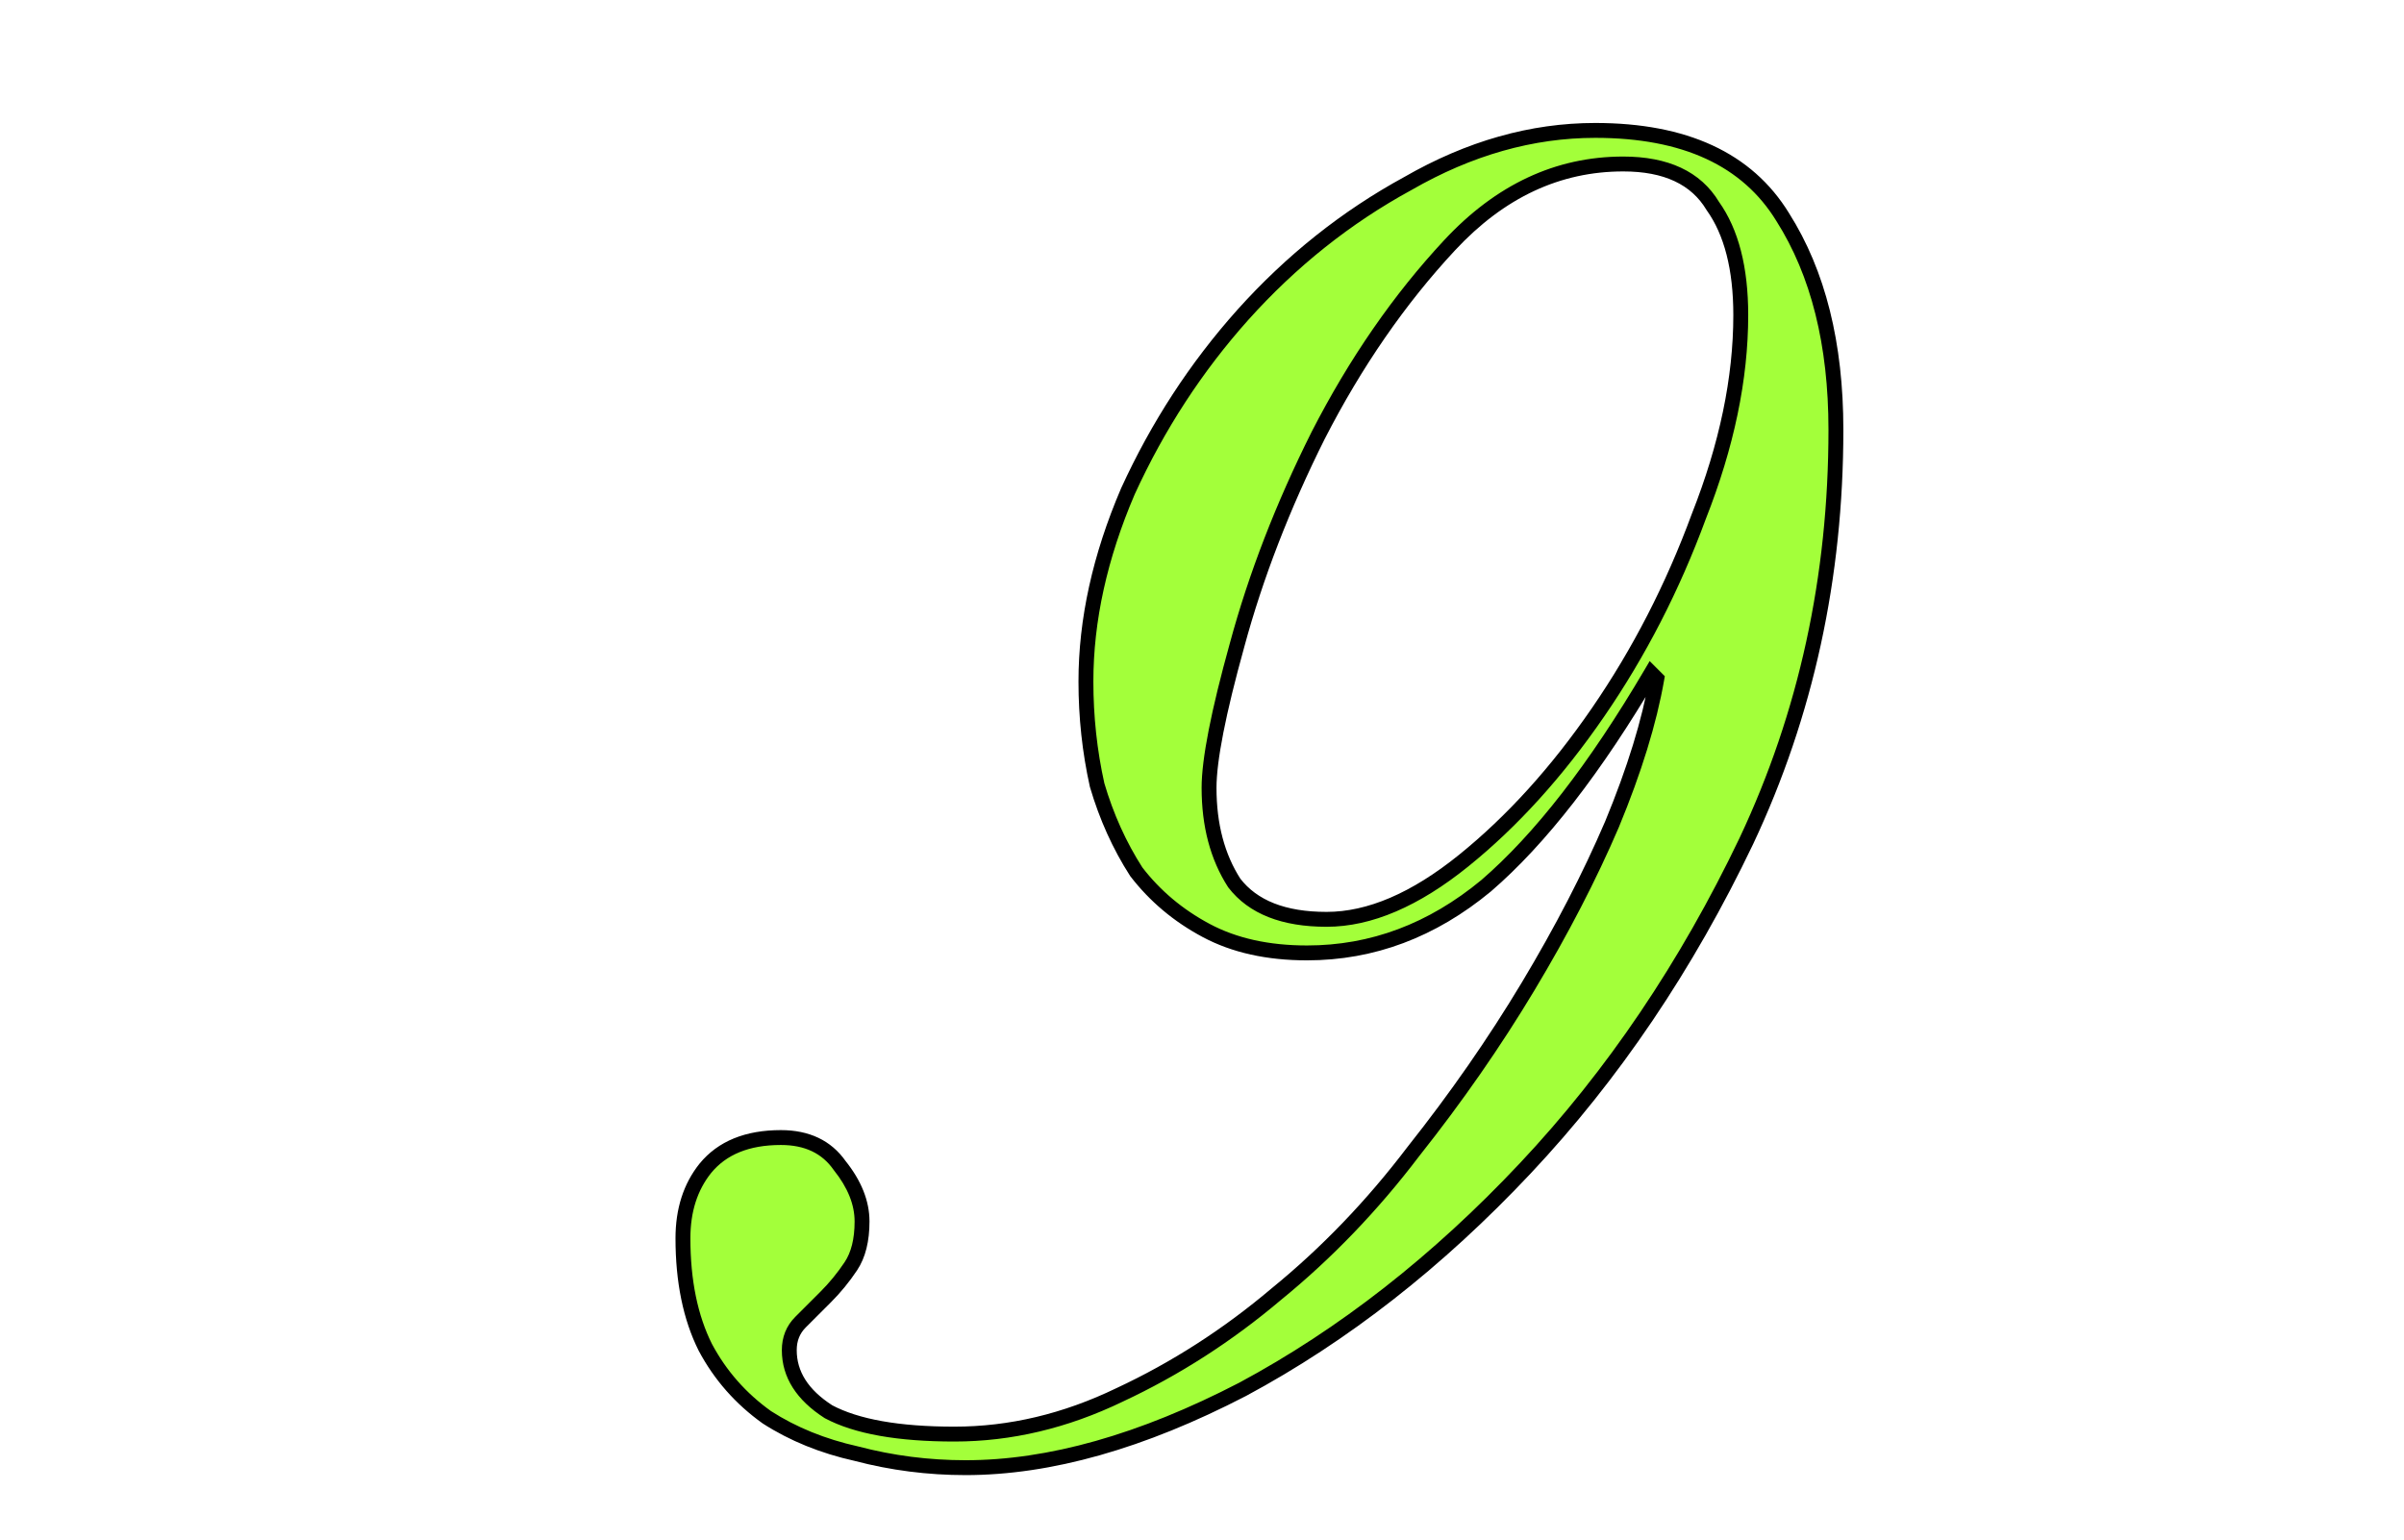 <?xml version="1.0" encoding="UTF-8"?>
<svg xmlns="http://www.w3.org/2000/svg" width="323" height="207" viewBox="0 0 323 207" fill="none">
  <g clip-path="url(#clip0_297_54)">
    <path d="M218.096 22.04C209.323 22.04 201.552 25.675 194.784 32.944C188.016 40.213 182.125 48.736 177.112 58.512C172.349 68.037 168.715 77.437 166.208 86.712C163.701 95.736 162.448 102.128 162.448 105.888C162.448 110.901 163.576 115.163 165.832 118.672C168.339 121.931 172.475 123.56 178.24 123.56C184.005 123.56 190.147 120.928 196.664 115.664C203.181 110.4 209.197 103.757 214.712 95.736C220.227 87.715 224.739 78.941 228.248 69.416C232.008 59.891 233.888 50.867 233.888 42.344C233.888 36.077 232.635 31.189 230.128 27.68C227.872 23.92 223.861 22.04 218.096 22.04ZM145.904 91.6C145.904 83.328 147.784 74.805 151.544 66.032C155.555 57.259 160.693 49.363 166.96 42.344C173.477 35.075 180.872 29.184 189.144 24.672C197.416 19.909 205.813 17.528 214.336 17.528C226.368 17.528 234.765 21.413 239.528 29.184C244.291 36.704 246.672 46.229 246.672 57.76C246.672 77.563 242.661 95.987 234.64 113.032C226.619 129.827 216.717 144.491 204.936 157.024C193.155 169.557 180.496 179.459 166.96 186.728C153.424 193.747 141.016 197.256 129.736 197.256C124.723 197.256 119.835 196.629 115.072 195.376C110.56 194.373 106.549 192.744 103.04 190.488C99.531 187.981 96.773 184.848 94.768 181.088C92.763 177.077 91.76 172.189 91.76 166.424C91.76 162.664 92.763 159.531 94.768 157.024C97.024 154.267 100.408 152.888 104.92 152.888C108.429 152.888 111.061 154.141 112.816 156.648C114.821 159.155 115.824 161.661 115.824 164.168C115.824 166.675 115.323 168.68 114.32 170.184C113.317 171.688 112.189 173.067 110.936 174.32C109.683 175.573 108.555 176.701 107.552 177.704C106.549 178.707 106.048 179.96 106.048 181.464C106.048 184.723 107.803 187.48 111.312 189.736C115.072 191.741 120.712 192.744 128.232 192.744C135.752 192.744 143.147 190.989 150.416 187.48C157.936 183.971 164.955 179.459 171.472 173.944C178.24 168.429 184.381 162.037 189.896 154.768C195.661 147.499 200.8 140.104 205.312 132.584C209.824 125.064 213.584 117.795 216.592 110.776C219.6 103.507 221.605 96.989 222.608 91.224L221.856 90.472C214.336 103.256 206.941 112.781 199.672 119.048C192.403 125.064 184.381 128.072 175.608 128.072C170.344 128.072 165.832 127.069 162.072 125.064C158.312 123.059 155.179 120.427 152.672 117.168C150.416 113.659 148.661 109.773 147.408 105.512C146.405 101 145.904 96.363 145.904 91.6Z" fill="#A3FF3A"></path>
    <path d="M194.784 32.944L194.052 32.263L194.052 32.263L194.784 32.944ZM177.112 58.512L176.222 58.056L176.218 58.065L177.112 58.512ZM166.208 86.712L167.172 86.98L167.173 86.973L166.208 86.712ZM165.832 118.672L164.991 119.213L165.014 119.248L165.039 119.282L165.832 118.672ZM196.664 115.664L196.036 114.886L196.036 114.886L196.664 115.664ZM214.712 95.736L213.888 95.169L213.888 95.169L214.712 95.736ZM228.248 69.416L227.318 69.049L227.314 69.059L227.31 69.07L228.248 69.416ZM230.128 27.68L229.271 28.195L229.291 28.229L229.314 28.261L230.128 27.68ZM151.544 66.032L150.635 65.616L150.63 65.627L150.625 65.638L151.544 66.032ZM166.96 42.344L166.215 41.676L166.214 41.678L166.96 42.344ZM189.144 24.672L189.623 25.55L189.633 25.544L189.643 25.539L189.144 24.672ZM239.528 29.184L238.675 29.707L238.679 29.713L238.683 29.719L239.528 29.184ZM234.64 113.032L235.542 113.463L235.545 113.458L234.64 113.032ZM204.936 157.024L205.665 157.709L205.665 157.709L204.936 157.024ZM166.96 186.728L167.42 187.616L167.427 187.612L167.433 187.609L166.96 186.728ZM115.072 195.376L115.326 194.409L115.308 194.404L115.289 194.4L115.072 195.376ZM103.04 190.488L102.459 191.302L102.479 191.316L102.499 191.329L103.04 190.488ZM94.768 181.088L93.874 181.535L93.879 181.547L93.886 181.559L94.768 181.088ZM94.768 157.024L93.994 156.391L93.987 156.399L94.768 157.024ZM112.816 156.648L111.997 157.221L112.015 157.248L112.035 157.273L112.816 156.648ZM114.32 170.184L115.152 170.739L115.152 170.739L114.32 170.184ZM110.936 174.32L111.643 175.027L111.643 175.027L110.936 174.32ZM107.552 177.704L106.845 176.997L106.845 176.997L107.552 177.704ZM111.312 189.736L110.771 190.577L110.805 190.599L110.841 190.618L111.312 189.736ZM150.416 187.48L149.993 186.574L149.981 186.579L150.416 187.48ZM171.472 173.944L170.84 173.169L170.833 173.175L170.826 173.181L171.472 173.944ZM189.896 154.768L189.113 154.147L189.106 154.155L189.099 154.164L189.896 154.768ZM216.592 110.776L217.511 111.17L217.516 111.158L216.592 110.776ZM222.608 91.224L223.593 91.395L223.682 90.884L223.315 90.517L222.608 91.224ZM221.856 90.472L222.563 89.765L221.649 88.851L220.994 89.965L221.856 90.472ZM199.672 119.048L200.31 119.818L200.317 119.812L200.325 119.805L199.672 119.048ZM152.672 117.168L151.831 117.709L151.854 117.744L151.879 117.778L152.672 117.168ZM147.408 105.512L146.432 105.729L146.439 105.762L146.449 105.794L147.408 105.512ZM218.096 21.04C209.007 21.04 200.982 24.82 194.052 32.263L195.516 33.625C202.122 26.53 209.638 23.04 218.096 23.04V21.04ZM194.052 32.263C187.215 39.606 181.273 48.206 176.222 58.056L178.002 58.968C182.978 49.266 188.817 40.821 195.516 33.625L194.052 32.263ZM176.218 58.065C171.428 67.643 167.768 77.106 165.243 86.451L167.173 86.973C169.661 77.769 173.27 68.431 178.006 58.959L176.218 58.065ZM165.244 86.444C162.739 95.464 161.448 101.976 161.448 105.888H163.448C163.448 102.28 164.664 96.008 167.172 86.98L165.244 86.444ZM161.448 105.888C161.448 111.054 162.612 115.512 164.991 119.213L166.673 118.131C164.54 114.813 163.448 110.749 163.448 105.888H161.448ZM165.039 119.282C167.804 122.875 172.297 124.56 178.24 124.56V122.56C172.653 122.56 168.874 120.986 166.625 118.062L165.039 119.282ZM178.24 124.56C184.318 124.56 190.675 121.786 197.292 116.442L196.036 114.886C189.618 120.07 183.693 122.56 178.24 122.56V124.56ZM197.292 116.442C203.896 111.108 209.975 104.391 215.536 96.302L213.888 95.169C208.419 103.124 202.467 109.692 196.036 114.886L197.292 116.442ZM215.536 96.302C221.1 88.21 225.649 79.362 229.186 69.762L227.31 69.07C223.828 78.521 219.354 87.22 213.888 95.169L215.536 96.302ZM229.178 69.783C232.975 60.164 234.888 51.015 234.888 42.344H232.888C232.888 50.718 231.041 59.617 227.318 69.049L229.178 69.783ZM234.888 42.344C234.888 35.959 233.613 30.839 230.942 27.099L229.314 28.261C231.656 31.54 232.888 36.195 232.888 42.344H234.888ZM230.986 27.166C228.492 23.01 224.087 21.04 218.096 21.04V23.04C223.636 23.04 227.252 24.83 229.271 28.195L230.986 27.166ZM146.904 91.6C146.904 83.483 148.748 75.094 152.463 66.426L150.625 65.638C146.82 74.517 144.904 83.173 144.904 91.6H146.904ZM152.453 66.448C156.424 57.763 161.508 49.952 167.706 43.01L166.214 41.678C159.879 48.773 154.686 56.754 150.635 65.616L152.453 66.448ZM167.705 43.011C174.149 35.824 181.454 30.005 189.623 25.55L188.665 23.794C180.29 28.363 172.806 34.325 166.215 41.676L167.705 43.011ZM189.643 25.539C197.782 20.853 206.009 18.528 214.336 18.528V16.528C205.618 16.528 197.05 18.966 188.645 23.805L189.643 25.539ZM214.336 18.528C226.146 18.528 234.152 22.326 238.675 29.707L240.381 28.661C235.379 20.501 226.59 16.528 214.336 16.528V18.528ZM238.683 29.719C243.319 37.038 245.672 46.364 245.672 57.76H247.672C247.672 46.095 245.263 36.37 240.373 28.649L238.683 29.719ZM245.672 57.76C245.672 77.423 241.691 95.701 233.735 112.606L235.545 113.458C243.632 96.272 247.672 77.702 247.672 57.76H245.672ZM233.738 112.601C225.757 129.31 215.912 143.887 204.207 156.339L205.665 157.709C217.522 145.094 227.48 130.343 235.542 113.463L233.738 112.601ZM204.207 156.339C192.491 168.803 179.917 178.635 166.487 185.847L167.433 187.609C181.075 180.283 193.818 170.312 205.665 157.709L204.207 156.339ZM166.5 185.84C153.058 192.81 140.81 196.256 129.736 196.256V198.256C141.222 198.256 153.79 194.683 167.42 187.616L166.5 185.84ZM129.736 196.256C124.807 196.256 120.005 195.64 115.326 194.409L114.818 196.343C119.665 197.619 124.638 198.256 129.736 198.256V196.256ZM115.289 194.4C110.88 193.42 106.981 191.833 103.581 189.647L102.499 191.329C106.118 193.655 110.24 195.327 114.855 196.352L115.289 194.4ZM103.621 189.674C100.236 187.256 97.582 184.24 95.65 180.617L93.886 181.559C95.965 185.456 98.826 188.707 102.459 191.302L103.621 189.674ZM95.662 180.641C93.743 176.803 92.76 172.077 92.76 166.424H90.76C90.76 172.302 91.782 177.352 93.874 181.535L95.662 180.641ZM92.76 166.424C92.76 162.85 93.709 159.949 95.549 157.649L93.987 156.399C91.817 159.113 90.76 162.478 90.76 166.424H92.76ZM95.542 157.657C97.559 155.192 100.621 153.888 104.92 153.888V151.888C100.195 151.888 96.489 153.341 93.994 156.391L95.542 157.657ZM104.92 153.888C108.158 153.888 110.459 155.024 111.997 157.221L113.635 156.075C111.664 153.258 108.7 151.888 104.92 151.888V153.888ZM112.035 157.273C113.939 159.653 114.824 161.946 114.824 164.168H116.824C116.824 161.377 115.704 158.657 113.597 156.023L112.035 157.273ZM114.824 164.168C114.824 166.551 114.346 168.342 113.488 169.629L115.152 170.739C116.299 169.018 116.824 166.798 116.824 164.168H114.824ZM113.488 169.629C112.521 171.08 111.435 172.407 110.229 173.613L111.643 175.027C112.944 173.726 114.114 172.296 115.152 170.739L113.488 169.629ZM110.229 173.613C108.976 174.866 107.848 175.994 106.845 176.997L108.259 178.411C109.262 177.408 110.39 176.28 111.643 175.027L110.229 173.613ZM106.845 176.997C105.642 178.199 105.048 179.713 105.048 181.464H107.048C107.048 180.207 107.456 179.214 108.259 178.411L106.845 176.997ZM105.048 181.464C105.048 185.158 107.066 188.196 110.771 190.577L111.853 188.895C108.539 186.764 107.048 184.287 107.048 181.464H105.048ZM110.841 190.618C114.818 192.739 120.656 193.744 128.232 193.744V191.744C120.768 191.744 115.326 190.743 111.783 188.854L110.841 190.618ZM128.232 193.744C135.913 193.744 143.456 191.95 150.851 188.381L149.981 186.579C142.837 190.028 135.591 191.744 128.232 191.744V193.744ZM150.839 188.386C158.442 184.838 165.535 180.278 172.118 174.707L170.826 173.181C164.374 178.64 157.43 183.103 149.993 186.574L150.839 188.386ZM172.104 174.719C178.936 169.152 185.132 162.702 190.693 155.372L189.099 154.164C183.631 161.372 177.544 167.707 170.84 173.169L172.104 174.719ZM190.68 155.389C196.47 148.088 201.634 140.658 206.169 133.098L204.455 132.07C199.966 139.55 194.852 146.909 189.113 154.147L190.68 155.389ZM206.169 133.098C210.701 125.545 214.483 118.236 217.511 111.17L215.673 110.382C212.685 117.354 208.947 124.583 204.455 132.07L206.169 133.098ZM217.516 111.158C220.543 103.843 222.575 97.253 223.593 91.395L221.623 91.053C220.636 96.726 218.657 103.171 215.668 110.394L217.516 111.158ZM223.315 90.517L222.563 89.765L221.149 91.179L221.901 91.931L223.315 90.517ZM220.994 89.965C213.503 102.7 206.173 112.123 199.019 118.291L200.325 119.805C207.71 113.439 215.169 103.812 222.718 90.979L220.994 89.965ZM199.034 118.278C191.93 124.157 184.13 127.072 175.608 127.072V129.072C184.632 129.072 192.875 125.971 200.31 119.818L199.034 118.278ZM175.608 127.072C170.47 127.072 166.128 126.094 162.543 124.182L161.601 125.946C165.536 128.045 170.218 129.072 175.608 129.072V127.072ZM162.543 124.182C158.903 122.241 155.881 119.7 153.465 116.558L151.879 117.778C154.476 121.153 157.721 123.877 161.601 125.946L162.543 124.182ZM153.513 116.627C151.312 113.203 149.596 109.406 148.367 105.23L146.449 105.794C147.727 110.141 149.52 114.114 151.831 117.709L153.513 116.627ZM148.384 105.295C147.398 100.856 146.904 96.292 146.904 91.6H144.904C144.904 96.433 145.413 101.144 146.432 105.729L148.384 105.295Z" fill="black"></path>
  </g>
  <defs>
    <clipPath id="clip0_297_54">
      <rect width="323" height="207" fill="white"></rect>
    </clipPath>
  </defs>
</svg>

